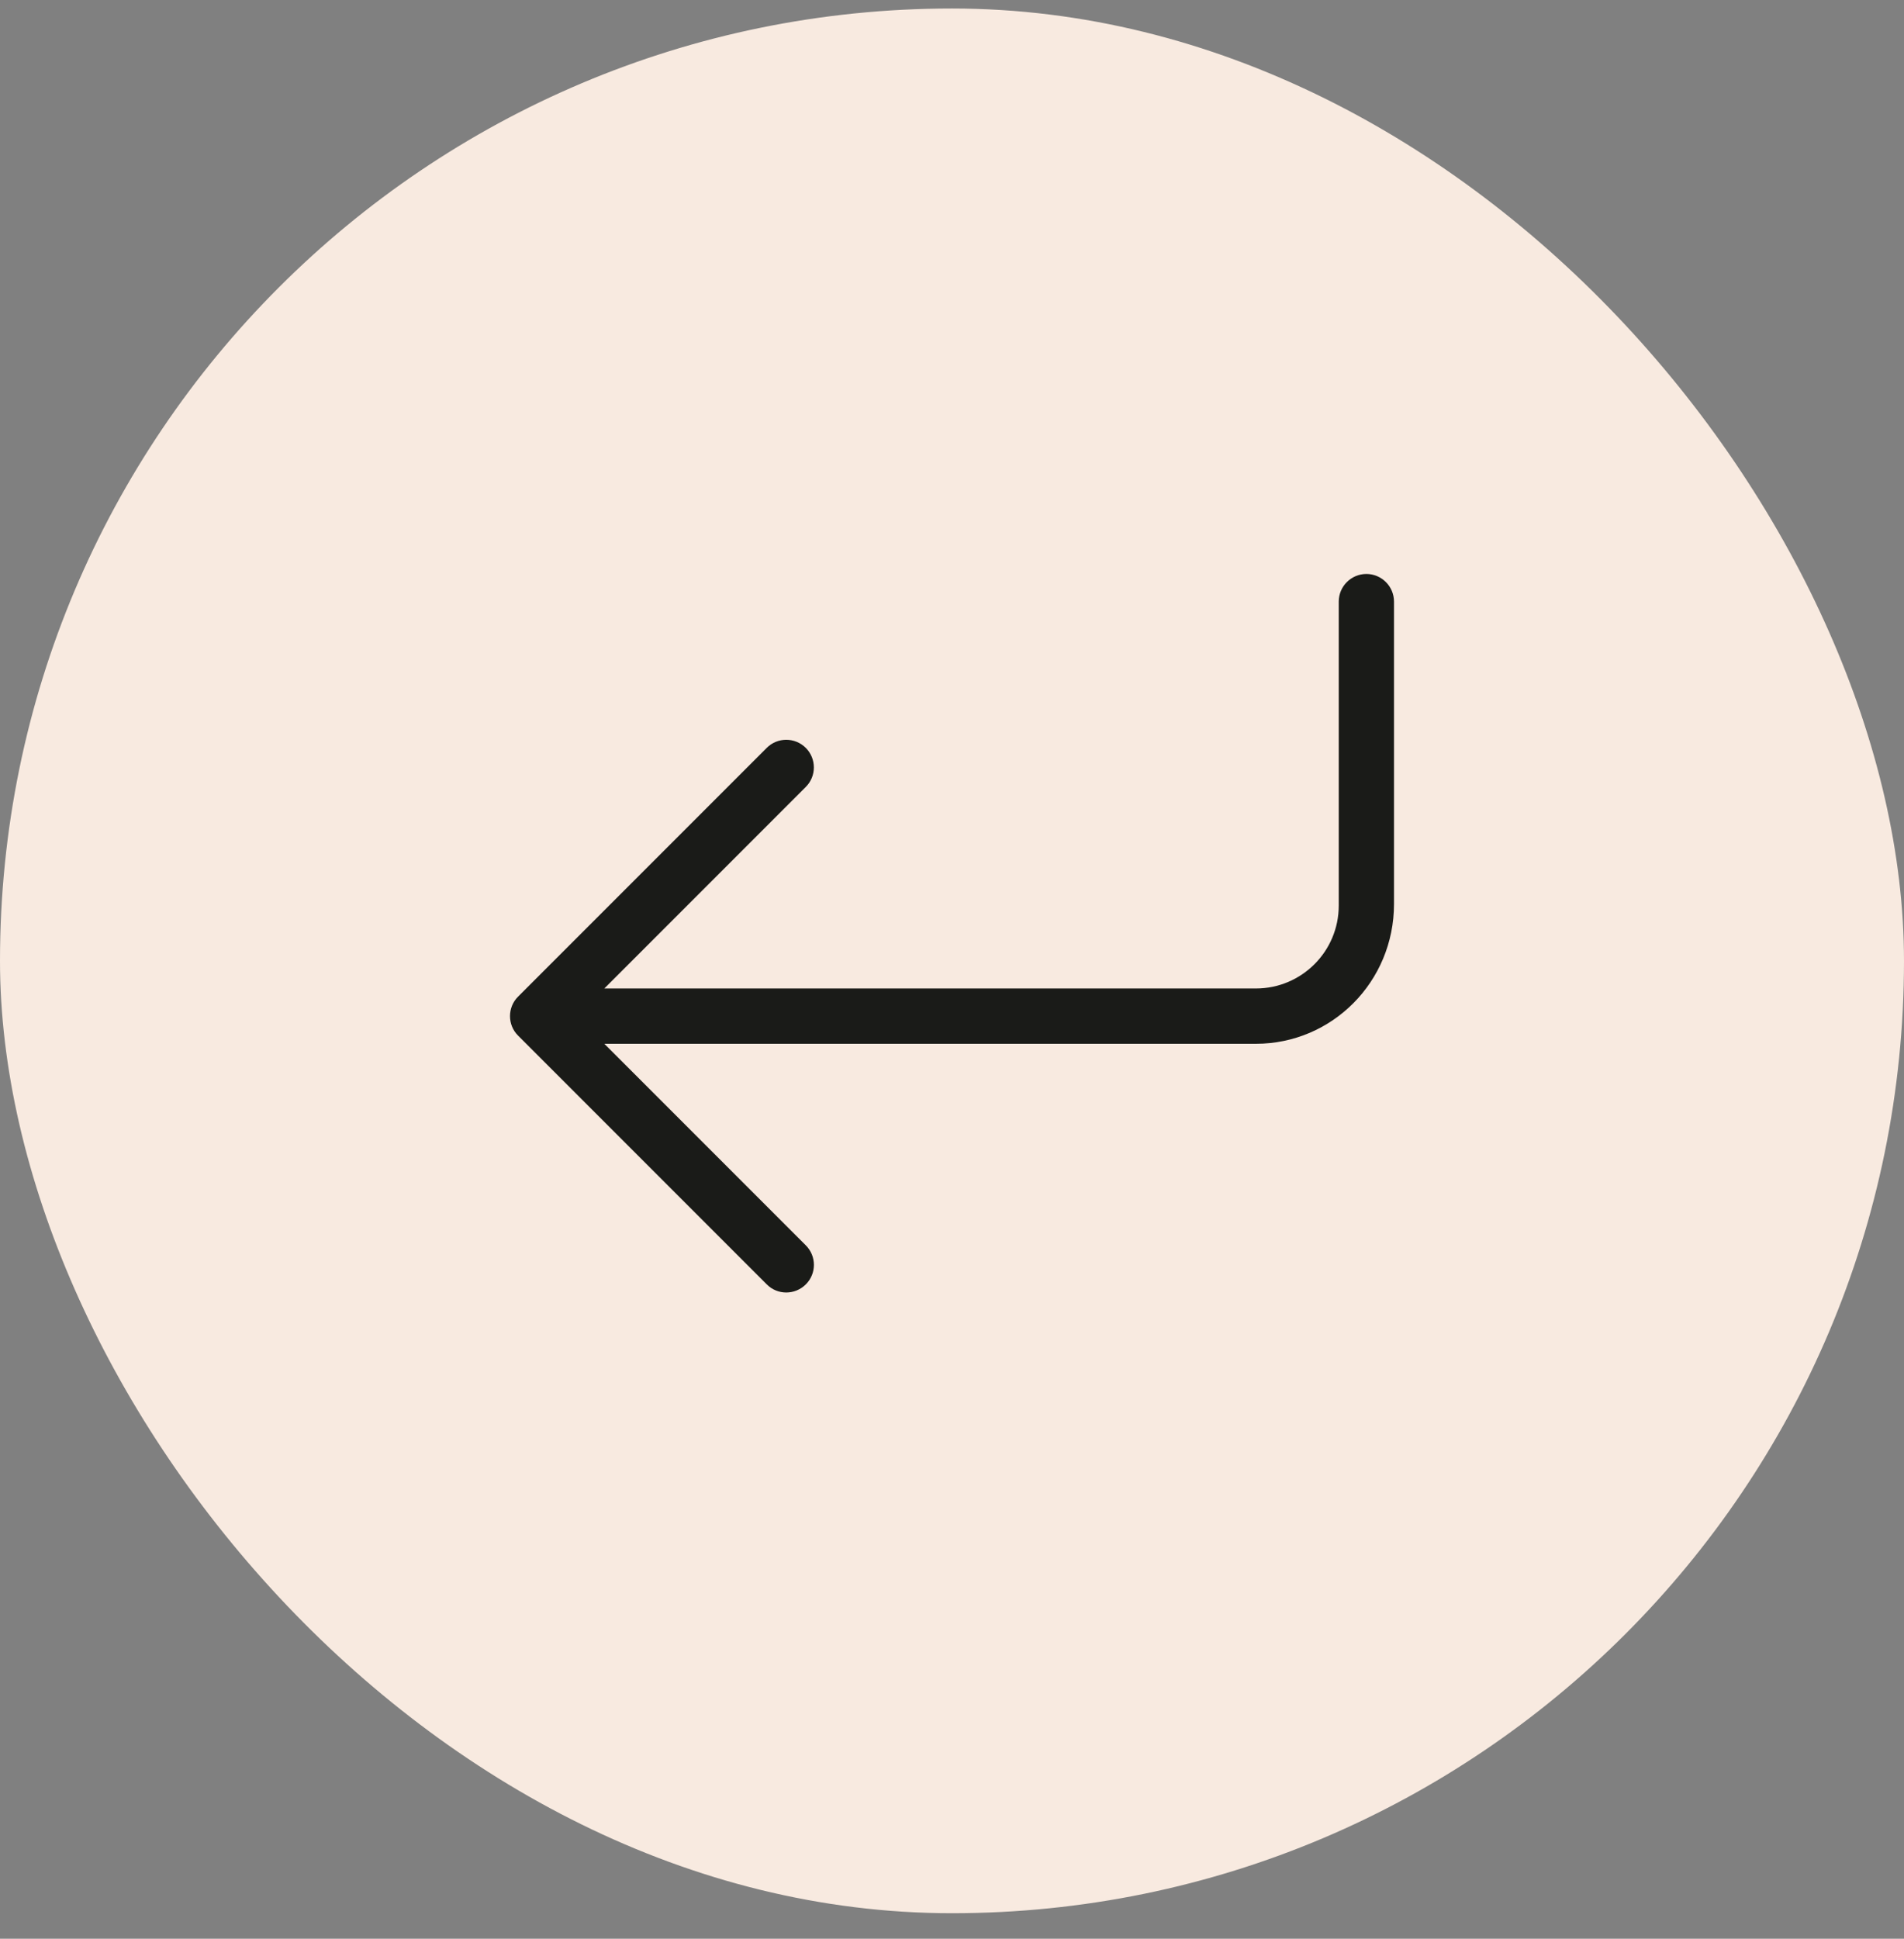 <svg xmlns="http://www.w3.org/2000/svg" fill="none" viewBox="0 0 56 57" height="57" width="56">
<rect x="0" y="0" width="56" height="57" fill="#808080" stroke="none"/>
<rect fill="#F8EAE0" rx="28" height="56" width="56" y="0.25"></rect>
<path fill="#1A1B18" d="M22.551 37.761L15.239 30.449C15.079 30.291 15 30.083 15 29.875C15 29.667 15.079 29.459 15.238 29.301L22.551 21.988C22.868 21.671 23.382 21.671 23.699 21.988C24.016 22.305 24.017 22.82 23.699 23.137L17.774 29.062H36.938C38.283 29.062 39.375 27.971 39.375 26.625V17.688C39.375 17.239 39.741 16.875 40.188 16.875C40.634 16.875 41 17.239 41 17.688V26.579C41 28.864 39.177 30.688 36.938 30.688H17.774L23.7 36.614C24.018 36.931 24.018 37.446 23.7 37.762C23.383 38.079 22.866 38.081 22.551 37.761Z"></path>
</svg>
